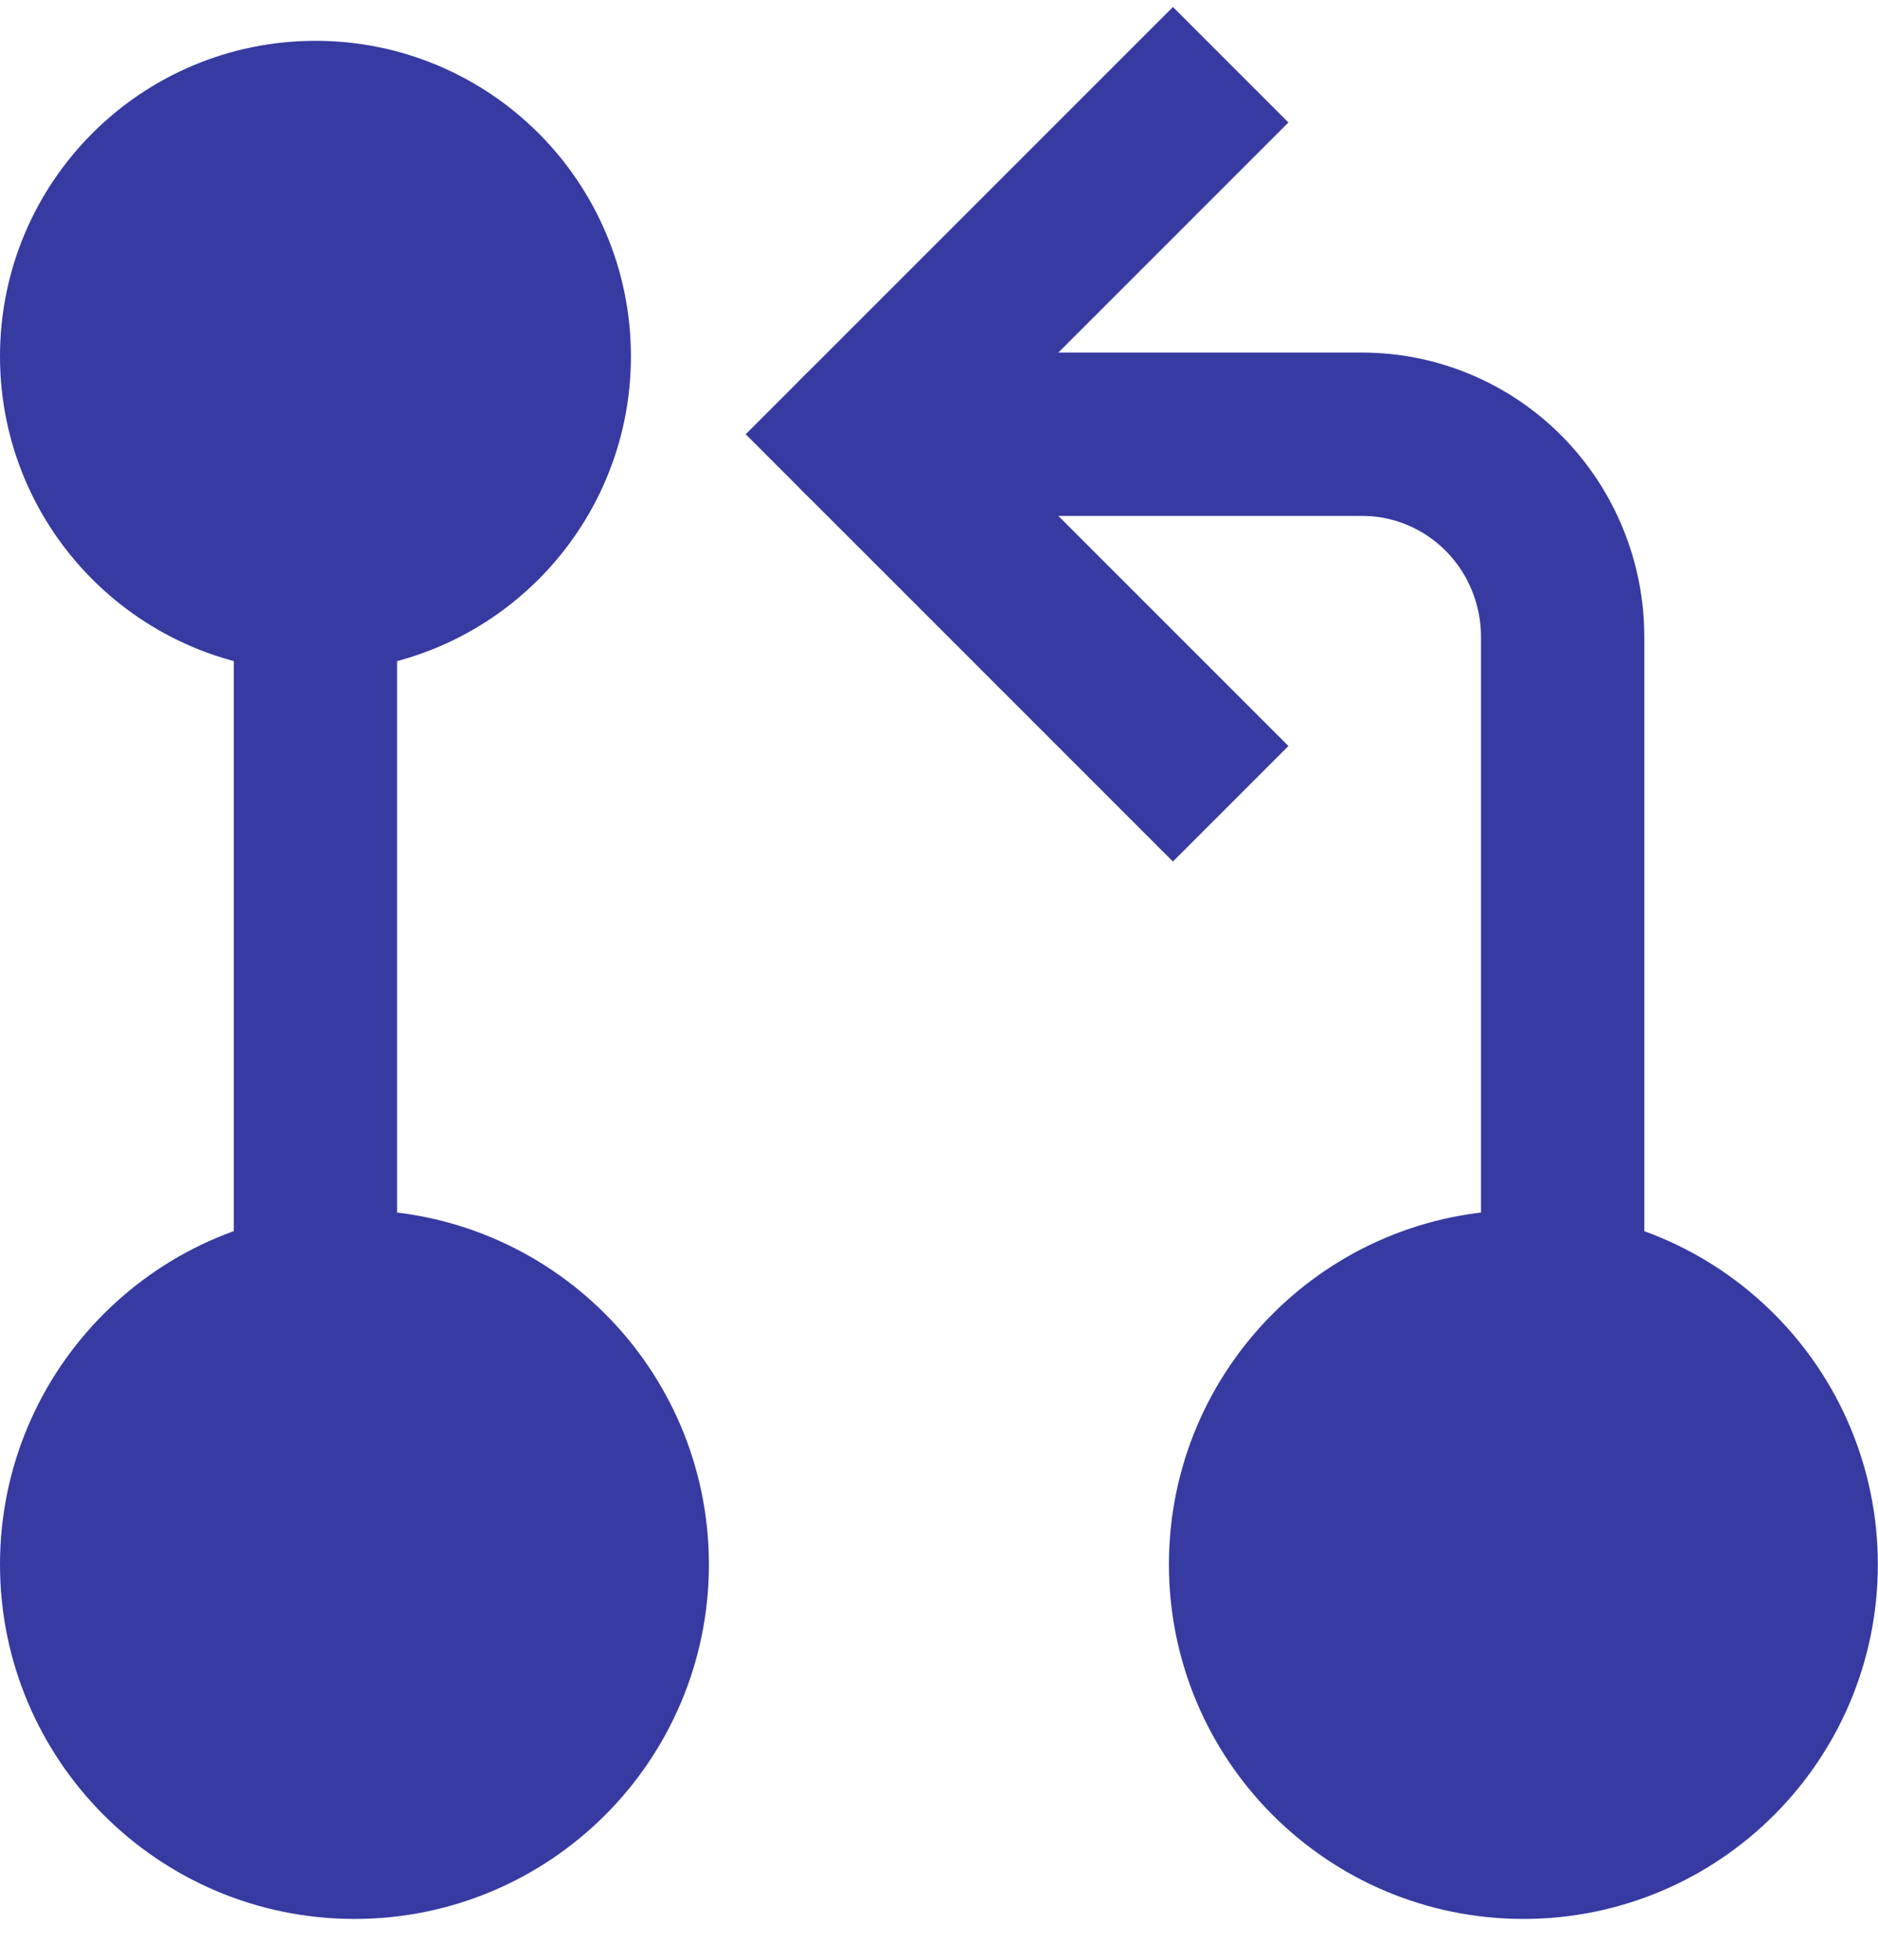 <?xml version="1.0" encoding="UTF-8"?> <svg xmlns="http://www.w3.org/2000/svg" width="23" height="24" viewBox="0 0 23 24" fill="none"> <path d="M4.341 22.5C6.186 22.5 7.682 21.004 7.682 19.159C7.682 17.314 6.186 15.818 4.341 15.818C2.496 15.818 1 17.314 1 19.159C1 21.004 2.496 22.5 4.341 22.5Z" fill="#363AA1" stroke="#363AA1" stroke-width="2" stroke-linecap="round" stroke-linejoin="round"></path> <path d="M3.864 7.227C5.445 7.227 6.727 5.945 6.727 4.364C6.727 2.782 5.445 1.5 3.864 1.5C2.282 1.5 1 2.782 1 4.364C1 5.945 2.282 7.227 3.864 7.227Z" fill="#363AA1" stroke="#363AA1" stroke-width="2" stroke-linecap="round" stroke-linejoin="round"></path> <path d="M18.657 22.5C20.502 22.5 21.998 21.004 21.998 19.159C21.998 17.314 20.502 15.818 18.657 15.818C16.812 15.818 15.316 17.314 15.316 19.159C15.316 21.004 16.812 22.5 18.657 22.5Z" fill="#363AA1" stroke="#363AA1" stroke-width="2" stroke-linecap="round" stroke-linejoin="round"></path> <path d="M3.863 7.227V15.818" stroke="#363AA1" stroke-width="2" stroke-linecap="round" stroke-linejoin="round"></path> <path d="M10.547 5.318H16.683C17.334 5.318 17.959 5.58 18.419 6.045C18.879 6.51 19.138 7.142 19.138 7.8V16.295" stroke="#363AA1" stroke-width="2" stroke-linecap="round" stroke-linejoin="round"></path> <path d="M14.365 9.136L10.547 5.318L14.365 1.5" stroke="#363AA1" stroke-width="2" stroke-linecap="square"></path> </svg> 